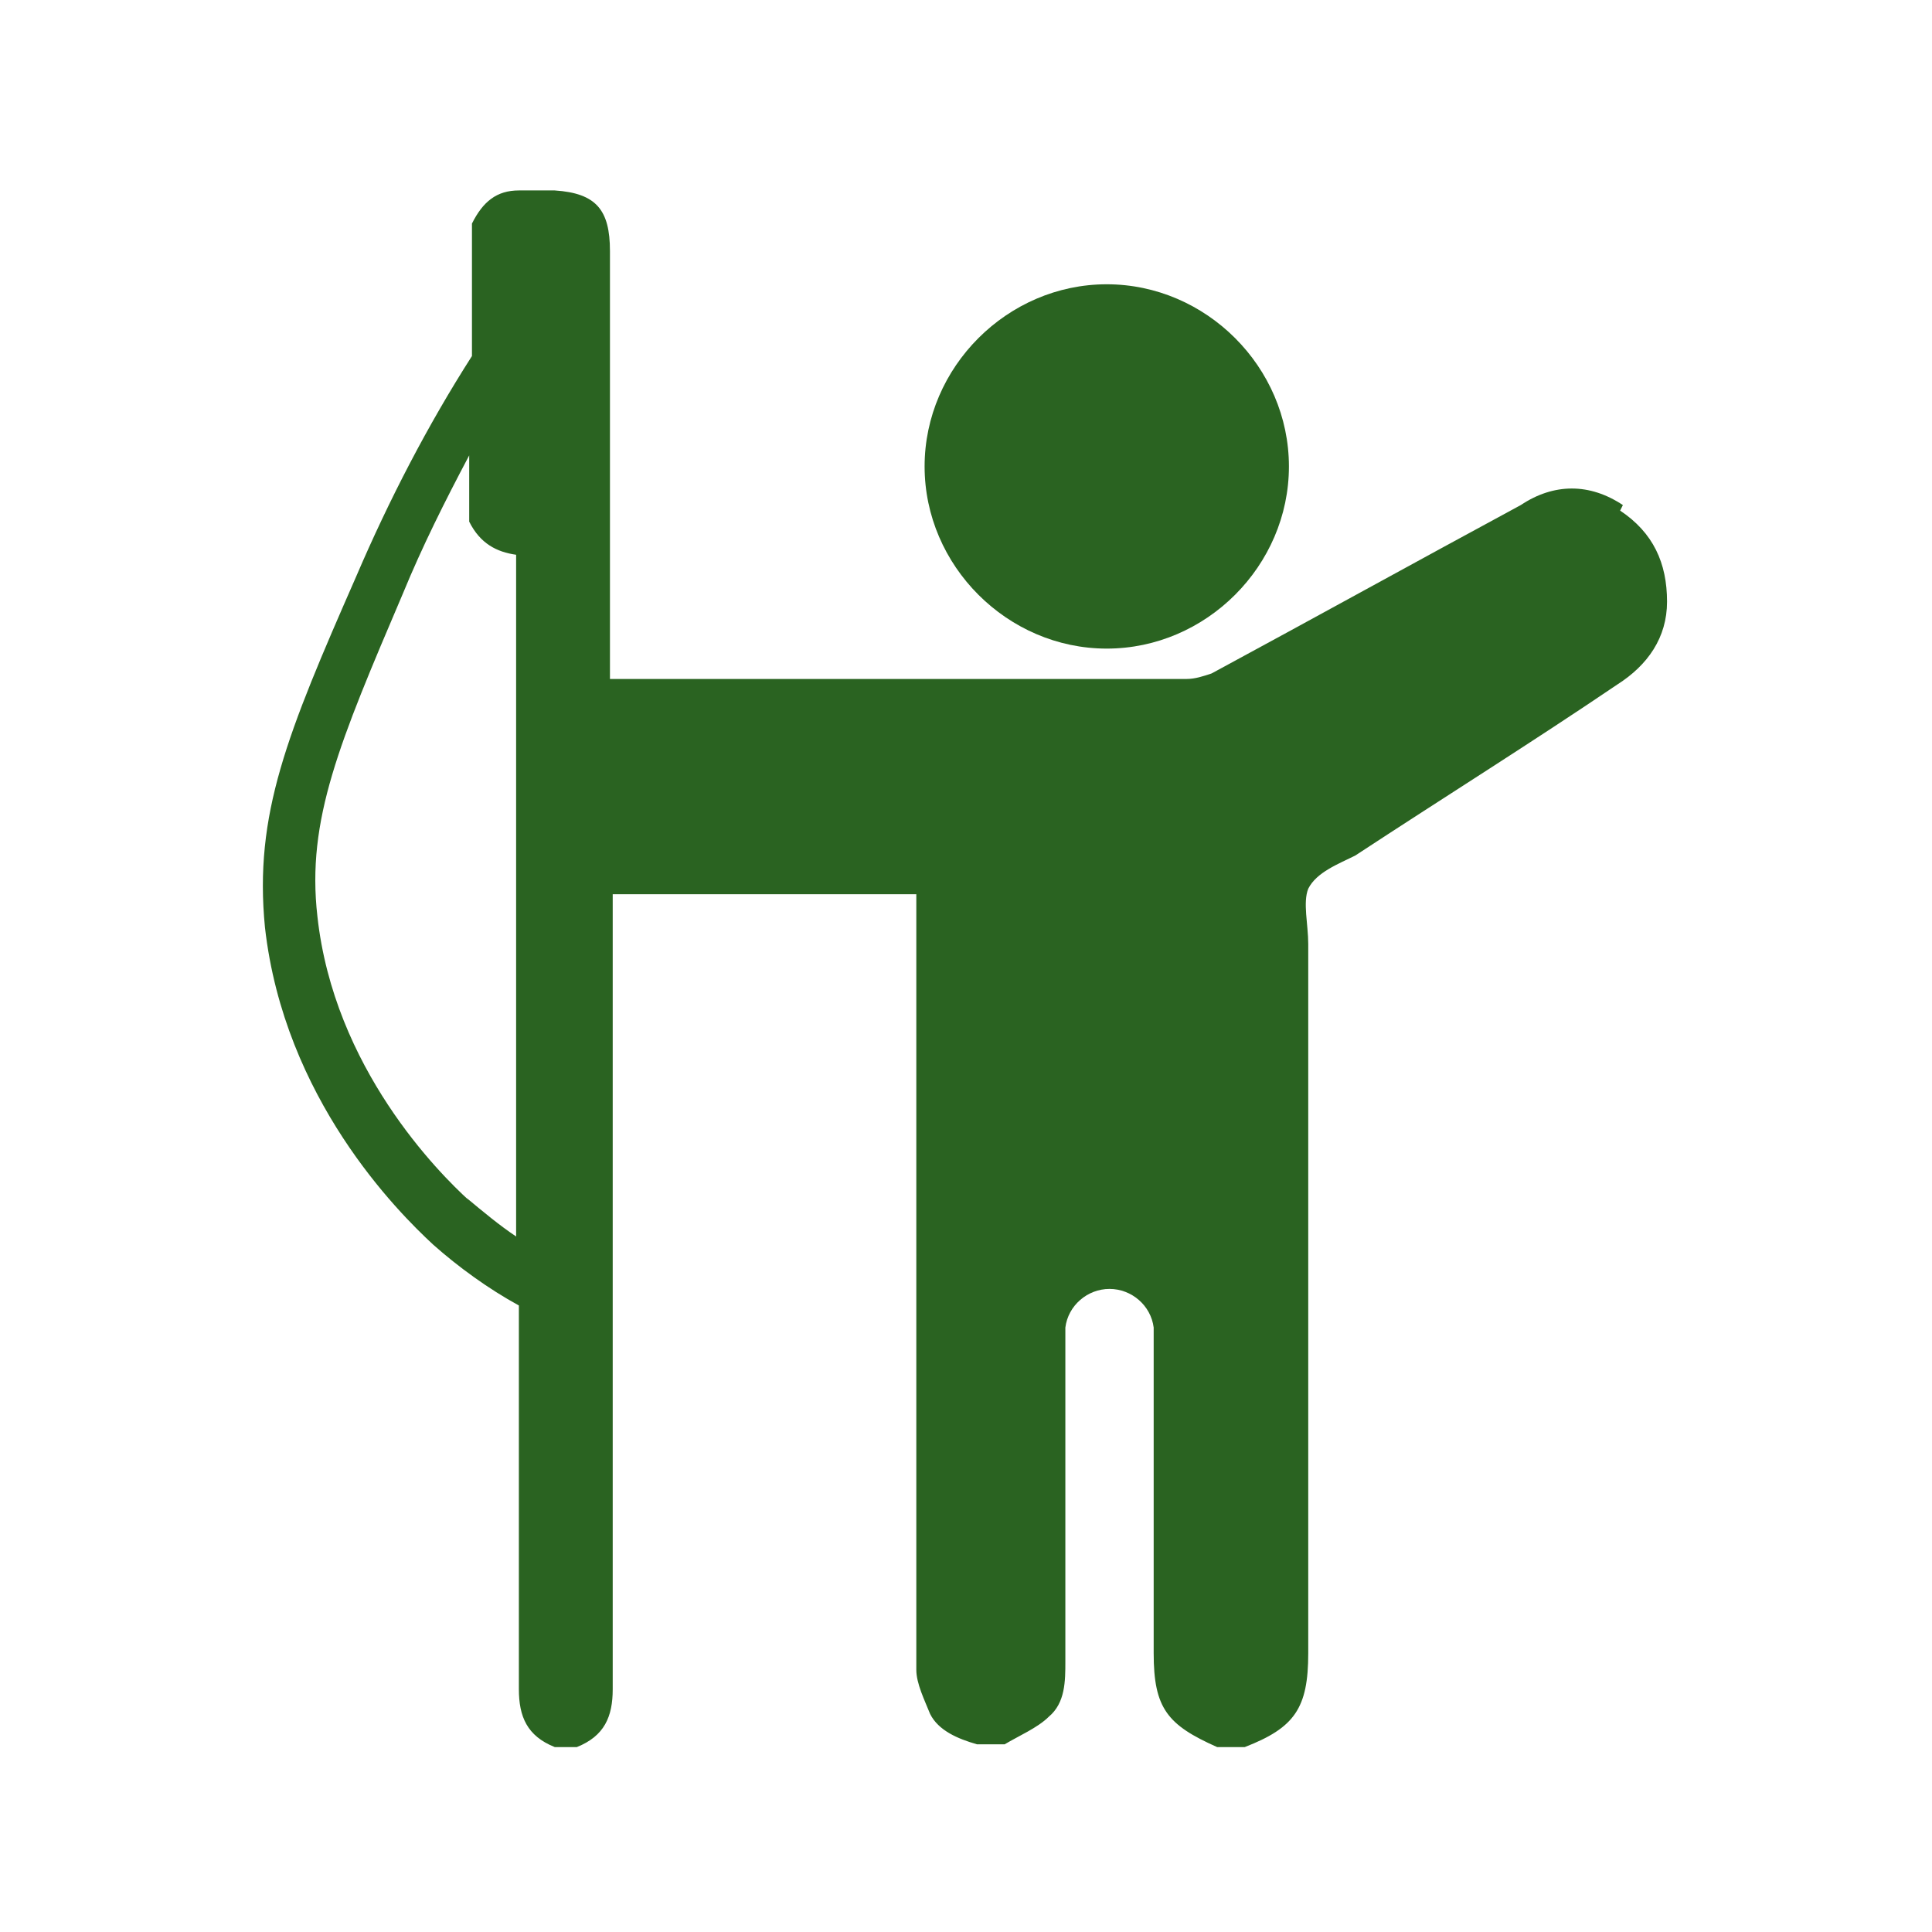 <?xml version="1.0" encoding="UTF-8"?>
<svg id="_Слой_1" data-name=" Слой 1" xmlns="http://www.w3.org/2000/svg" version="1.1" viewBox="0 0 70 70">
  <defs>
    <style>
      .cls-1 {
        fill: #2A6321;
        stroke-width: 0px;
      }
    </style>
  </defs>
  <path class="cls-1" d="M58.8,18.3c-1.2-.8-2.5-.8-3.7,0-3.7,2-7.5,4.1-11.2,6.1-.3.1-.6.2-.9.2-6.8,0-13.5,0-20.3,0h-.6v-15.5c0-1.5-.5-2.1-2-2.2.7,0,.9,0-.9,0-.2,0-.3,0-.4,0t0,0c-.8,0-1.3.4-1.7,1.2v4.8c-1.6,2.5-3,5.2-4.2,8-2.5,5.7-3.7,8.6-3.3,12.7.7,6.2,4.8,10.3,6.1,11.5.9.8,2,1.6,3.1,2.2,0,4.6,0,9.3,0,13.9,0,1,.3,1.7,1.3,2.1h.8c1-.4,1.3-1.1,1.3-2.1,0-9.3,0-18.7,0-28v-.8h11v11.2s0,0,0,0c0,5.6,0,11.2,0,16.9,0,.5.3,1.1.5,1.6.3.6,1,.9,1.7,1.1h1c.5-.3,1.2-.6,1.6-1,.6-.5.6-1.3.6-2,0-3.8,0-7.5,0-11.3,0-.3,0-.6,0-.8.1-.8.8-1.4,1.6-1.4.8,0,1.5.6,1.6,1.4,0,.2,0,.5,0,.7,0,3.7,0,7.4,0,11.1,0,2,.5,2.6,2.3,3.4h1c1.8-.7,2.3-1.4,2.3-3.4,0-5.2,0-10.4,0-15.7h0v-.6c0-1.7,0-7.6,0-9.4,0-.7-.2-1.5,0-2,.3-.6,1.1-.9,1.7-1.2,3.2-2.1,6.4-4.1,9.5-6.2,1.1-.7,1.8-1.7,1.8-3,0-1.4-.5-2.5-1.7-3.3ZM17,43.5c-1.1-1-4.9-4.8-5.5-10.3-.4-3.5.8-6.3,3.1-11.7.7-1.7,1.5-3.3,2.4-5v2.4c.4.8,1,1.1,1.7,1.2,0,0,0,0,0,0,0,0,0,0,0,0h0v.8c0,8,0,16,0,23.9-.6-.4-1.2-.9-1.8-1.4ZM18.8,20.2s0,0,0,0h0Z"/>
  <path class="cls-1" d="M40.1,23.5c3.6,0,6.6-3,6.6-6.6,0-3.6-3-6.6-6.6-6.6-3.6,0-6.6,3-6.6,6.6,0,3.6,3,6.6,6.6,6.6Z"/>
</svg>